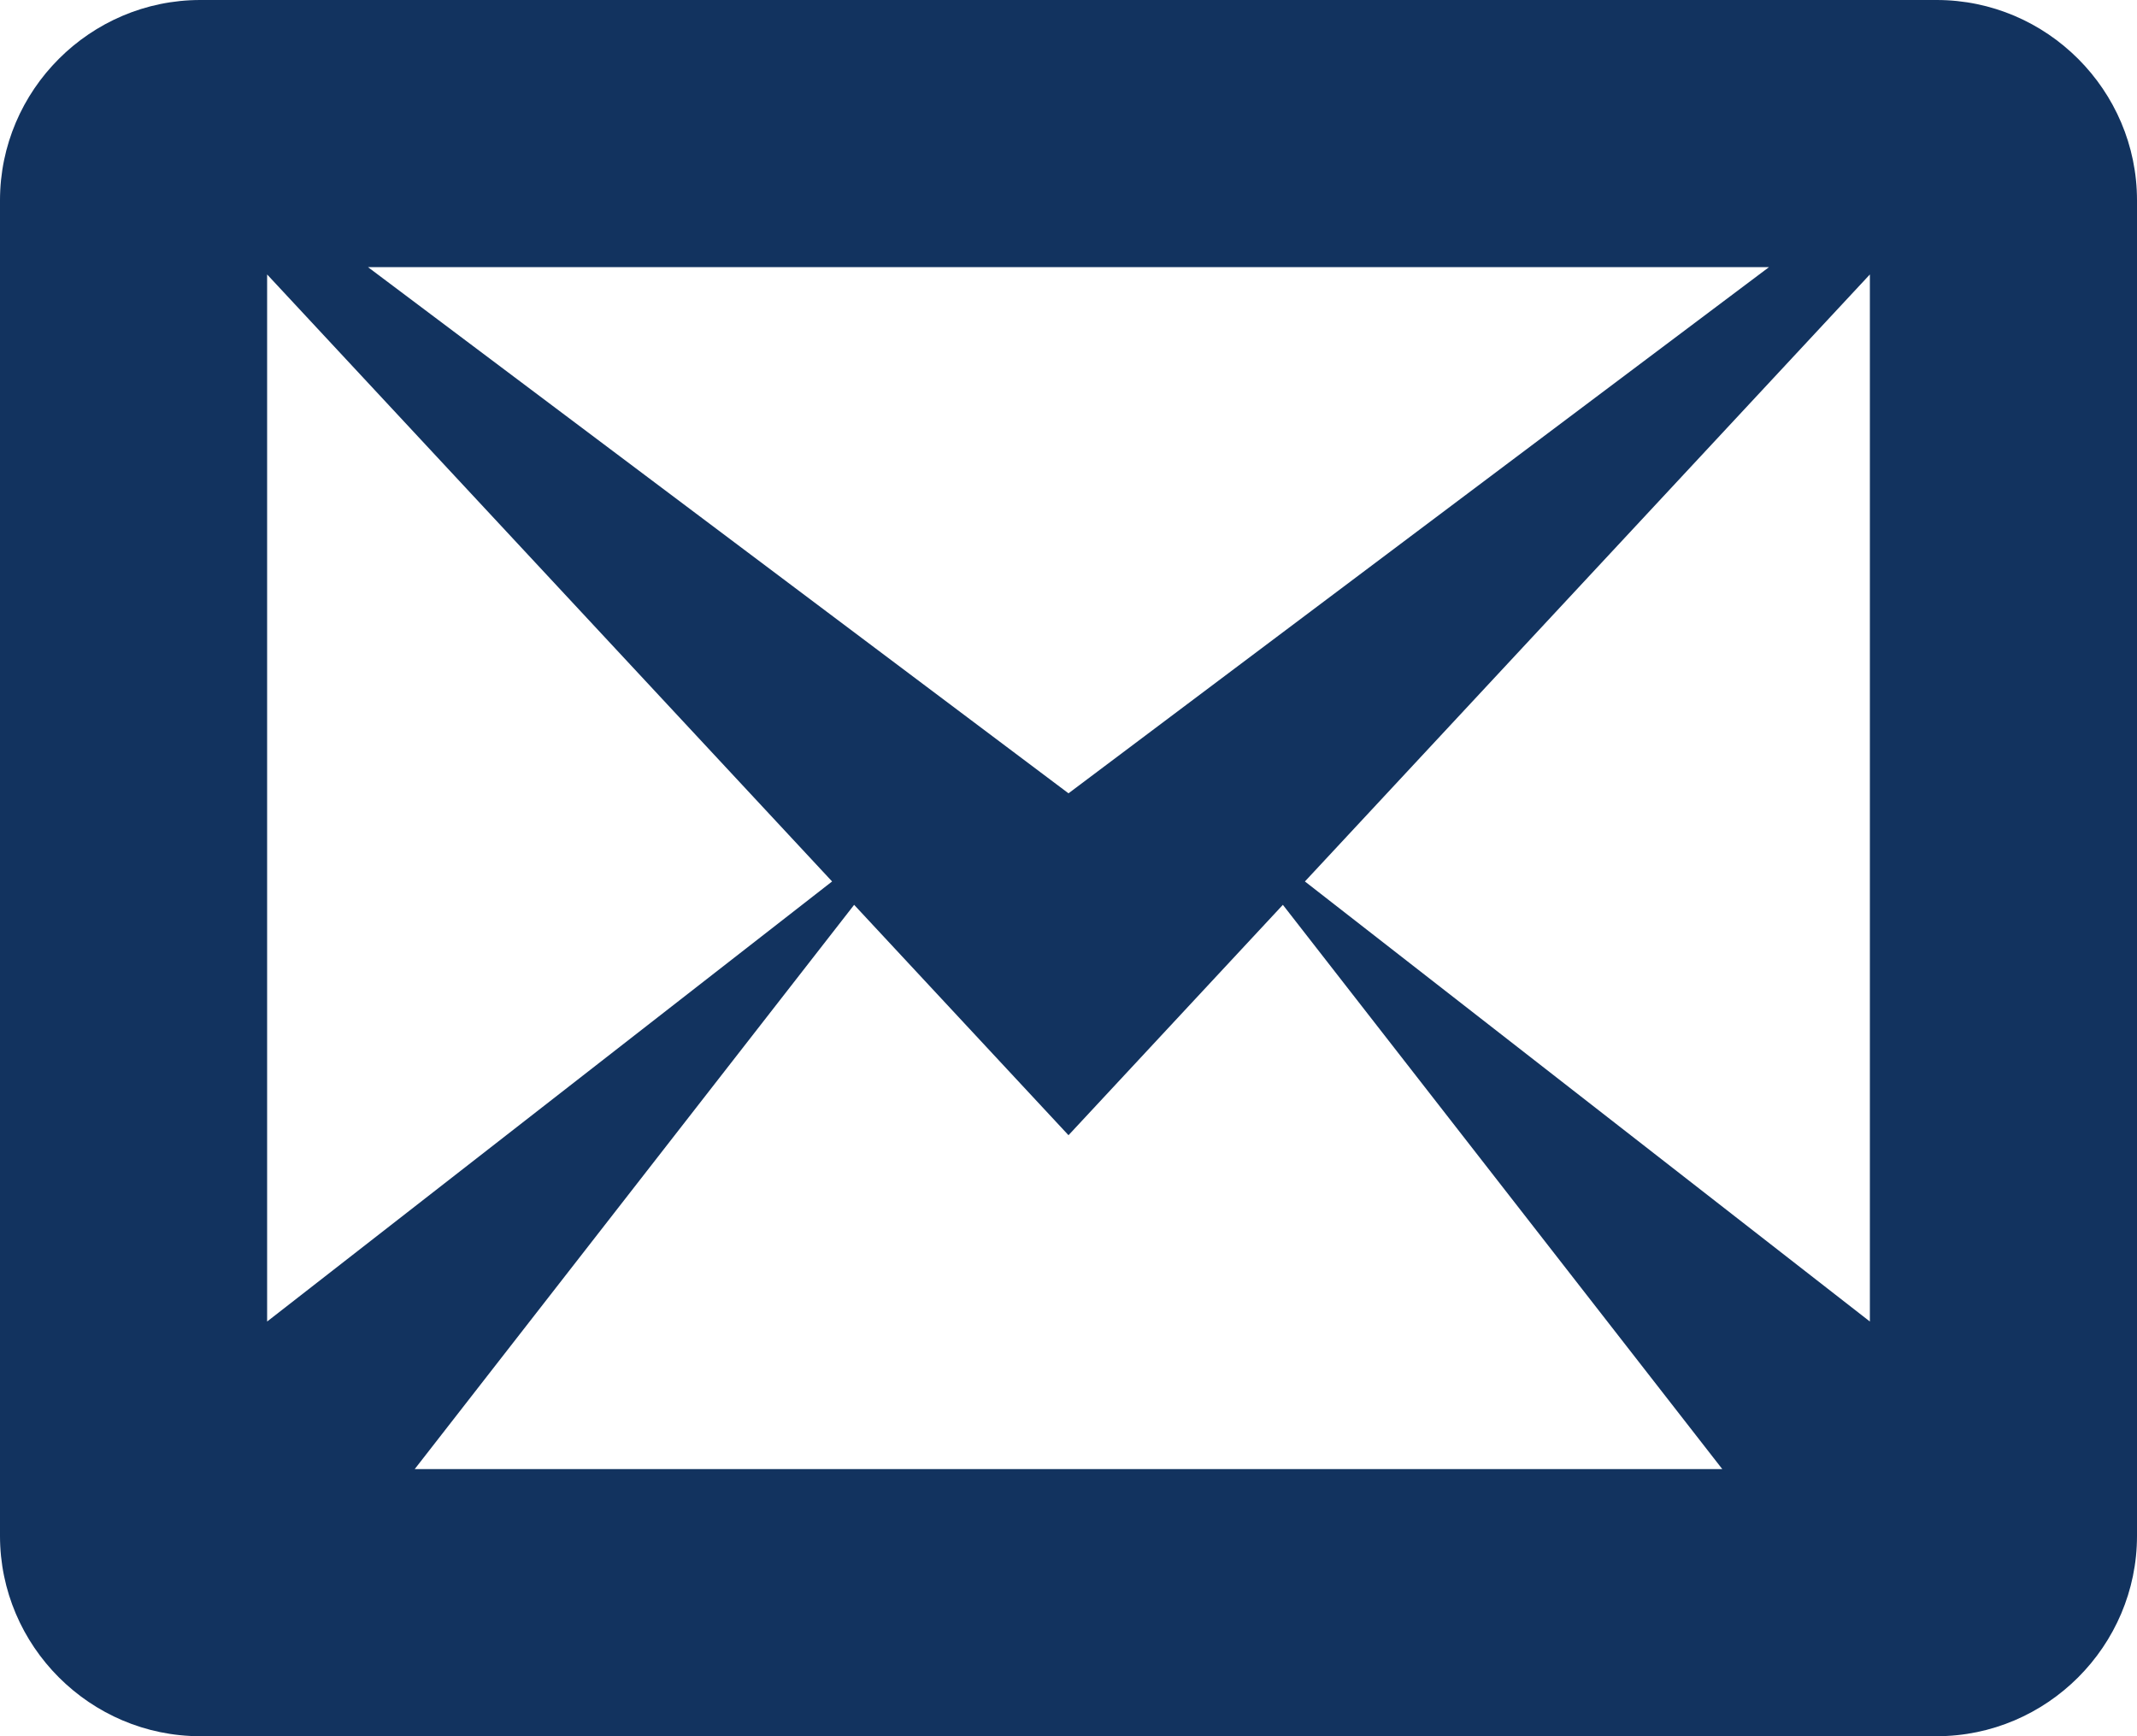 <?xml version="1.0" encoding="UTF-8"?>
<svg id="_レイヤー_2" data-name="レイヤー 2" xmlns="http://www.w3.org/2000/svg" viewBox="0 0 32 26">
  <defs>
    <style>
      .cls-1 {
        fill: #12335f;
      }
    </style>
  </defs>
  <g id="_レイヤー_1-2" data-name="レイヤー 1">
    <path class="cls-1" d="M29,0H3C1.35,0,0,1.35,0,3v20c0,1.65,1.35,3,3,3h26c1.65,0,3-1.35,3-3V3c0-1.65-1.35-3-3-3ZM12.46,13.2l-8.46,6.59V4.11l8.46,9.09ZM5.51,4h20.98l-10.49,7.88L5.51,4ZM12.79,13.55l3.21,3.45,3.21-3.45,6.58,8.45H6.21l6.58-8.45ZM19.54,13.2l8.46-9.09v15.68l-8.46-6.59Z"/>
  </g>
</svg>